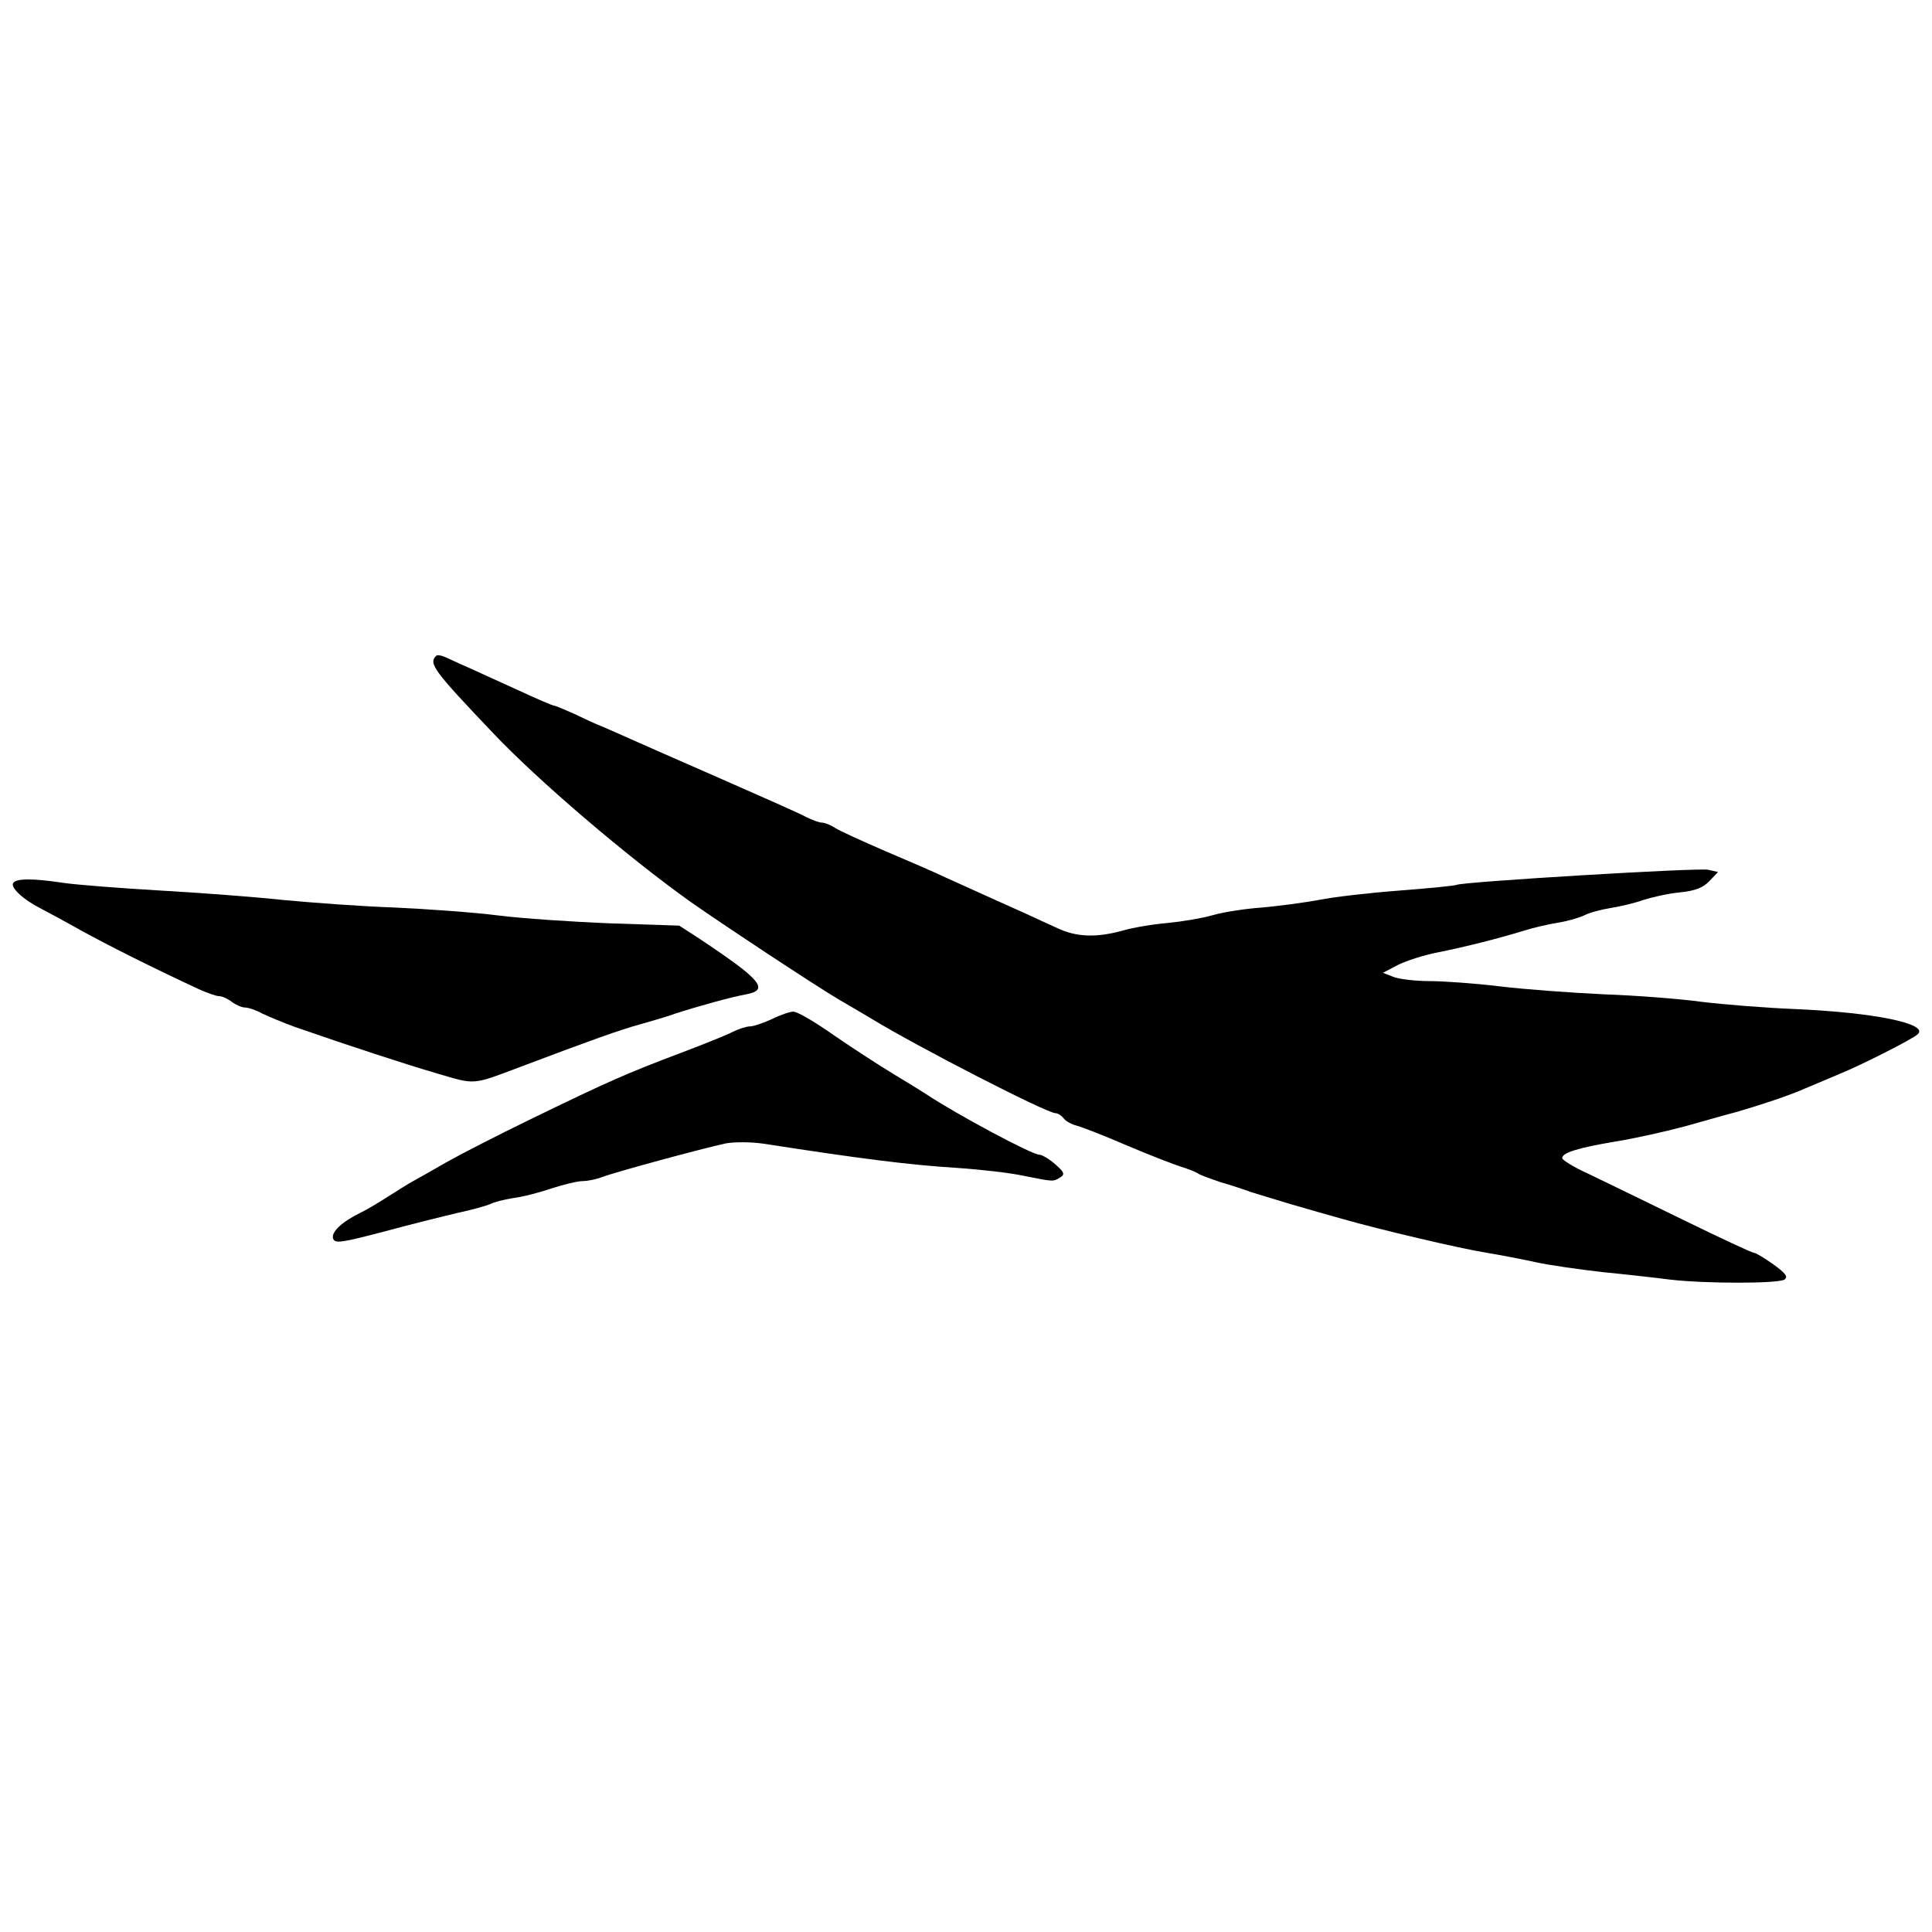 <?xml version="1.0" standalone="no"?>
<!DOCTYPE svg PUBLIC "-//W3C//DTD SVG 20010904//EN"
 "http://www.w3.org/TR/2001/REC-SVG-20010904/DTD/svg10.dtd">
<svg version="1.0" xmlns="http://www.w3.org/2000/svg"
 width="512pt" height="512pt" viewBox="0 0 512 512"
 preserveAspectRatio="xMidYMid meet">
<g transform="translate(0,512) scale(0.1,-0.1)"
fill="#000000" stroke="none">
<path d="M1156 3382 c-21 -20 -7 -39 150 -204 119 -126 357 -329 524 -448 90
-63 323 -217 390 -257 41 -24 82 -48 90 -53 123 -75 464 -250 487 -250 6 0 16
-6 22 -14 6 -8 22 -16 34 -19 12 -3 72 -26 132 -52 61 -26 126 -51 145 -57 19
-6 40 -14 45 -18 6 -4 33 -14 60 -23 28 -8 64 -20 80 -26 17 -5 64 -20 105
-32 41 -12 104 -30 140 -40 95 -27 305 -77 380 -89 36 -6 94 -17 130 -25 36
-8 115 -19 175 -26 61 -6 142 -15 180 -20 94 -11 287 -11 304 0 10 7 4 16 -29
40 -24 17 -47 31 -52 31 -5 0 -91 40 -191 89 -100 49 -212 103 -249 121 -38
17 -68 36 -68 41 0 14 41 27 142 44 51 8 134 27 183 40 50 14 113 32 140 39
62 18 140 44 180 62 17 7 57 24 90 38 59 24 193 92 207 105 31 28 -116 58
-327 67 -77 3 -187 12 -245 19 -58 8 -175 17 -260 20 -85 4 -209 13 -275 21
-66 8 -150 14 -187 14 -36 0 -79 5 -95 11 l-28 11 40 21 c22 11 69 26 105 33
75 15 165 38 230 58 25 8 65 17 90 21 25 4 56 13 70 20 14 7 45 15 70 19 25 4
63 13 85 21 22 7 65 17 96 20 42 4 63 13 79 30 l23 24 -26 6 c-24 6 -654 -32
-667 -40 -3 -2 -71 -9 -150 -15 -80 -6 -176 -17 -215 -25 -38 -7 -106 -16
-150 -20 -44 -3 -102 -12 -130 -20 -27 -8 -81 -17 -120 -21 -38 -3 -92 -12
-119 -20 -69 -19 -122 -18 -173 6 -24 11 -62 28 -85 39 -40 18 -92 41 -213 96
-27 13 -99 44 -160 70 -60 26 -120 53 -132 61 -12 8 -28 14 -35 14 -7 0 -26 7
-42 15 -16 9 -118 54 -225 101 -108 47 -216 95 -241 106 -25 11 -58 26 -75 33
-16 6 -50 22 -75 34 -25 11 -48 21 -52 21 -3 0 -46 18 -95 41 -48 22 -104 47
-123 56 -19 8 -47 21 -62 28 -14 7 -29 11 -32 7z"/>
<path d="M35 2780 c-8 -12 27 -44 70 -66 17 -9 66 -35 110 -60 71 -39 186 -97
311 -155 22 -10 47 -19 55 -19 8 0 23 -7 33 -15 11 -8 27 -15 35 -15 9 0 30
-7 46 -16 17 -8 55 -24 85 -35 138 -48 293 -99 379 -124 102 -30 91 -31 221
18 177 67 269 100 315 112 28 8 70 20 95 29 62 20 149 44 188 51 62 12 39 39
-130 151 l-48 31 -182 6 c-101 4 -235 13 -298 21 -63 8 -187 17 -275 21 -88 3
-221 13 -295 20 -74 8 -220 19 -325 25 -104 6 -219 15 -255 20 -85 13 -127 12
-135 0z"/>
<path d="M2045 2419 c-22 -10 -48 -19 -57 -19 -9 0 -29 -6 -45 -14 -15 -8 -77
-33 -138 -56 -145 -55 -185 -72 -405 -179 -80 -39 -176 -88 -215 -110 -38 -22
-79 -45 -90 -51 -11 -6 -40 -24 -65 -40 -25 -16 -58 -36 -75 -44 -49 -24 -79
-52 -72 -69 5 -13 23 -10 134 19 70 19 159 41 197 50 38 8 76 19 85 23 9 5 36
12 61 16 25 3 71 15 103 26 31 10 68 19 81 19 14 0 37 5 53 11 30 12 262 75
327 89 23 4 66 4 100 -1 258 -40 385 -56 511 -64 61 -4 141 -13 178 -21 80
-16 78 -16 97 -4 13 8 10 14 -14 35 -16 14 -35 25 -42 25 -19 0 -216 105 -299
160 -12 8 -51 32 -86 53 -35 21 -106 67 -157 102 -51 36 -100 65 -110 64 -9 0
-35 -9 -57 -20z"/>
</g>
</svg>
